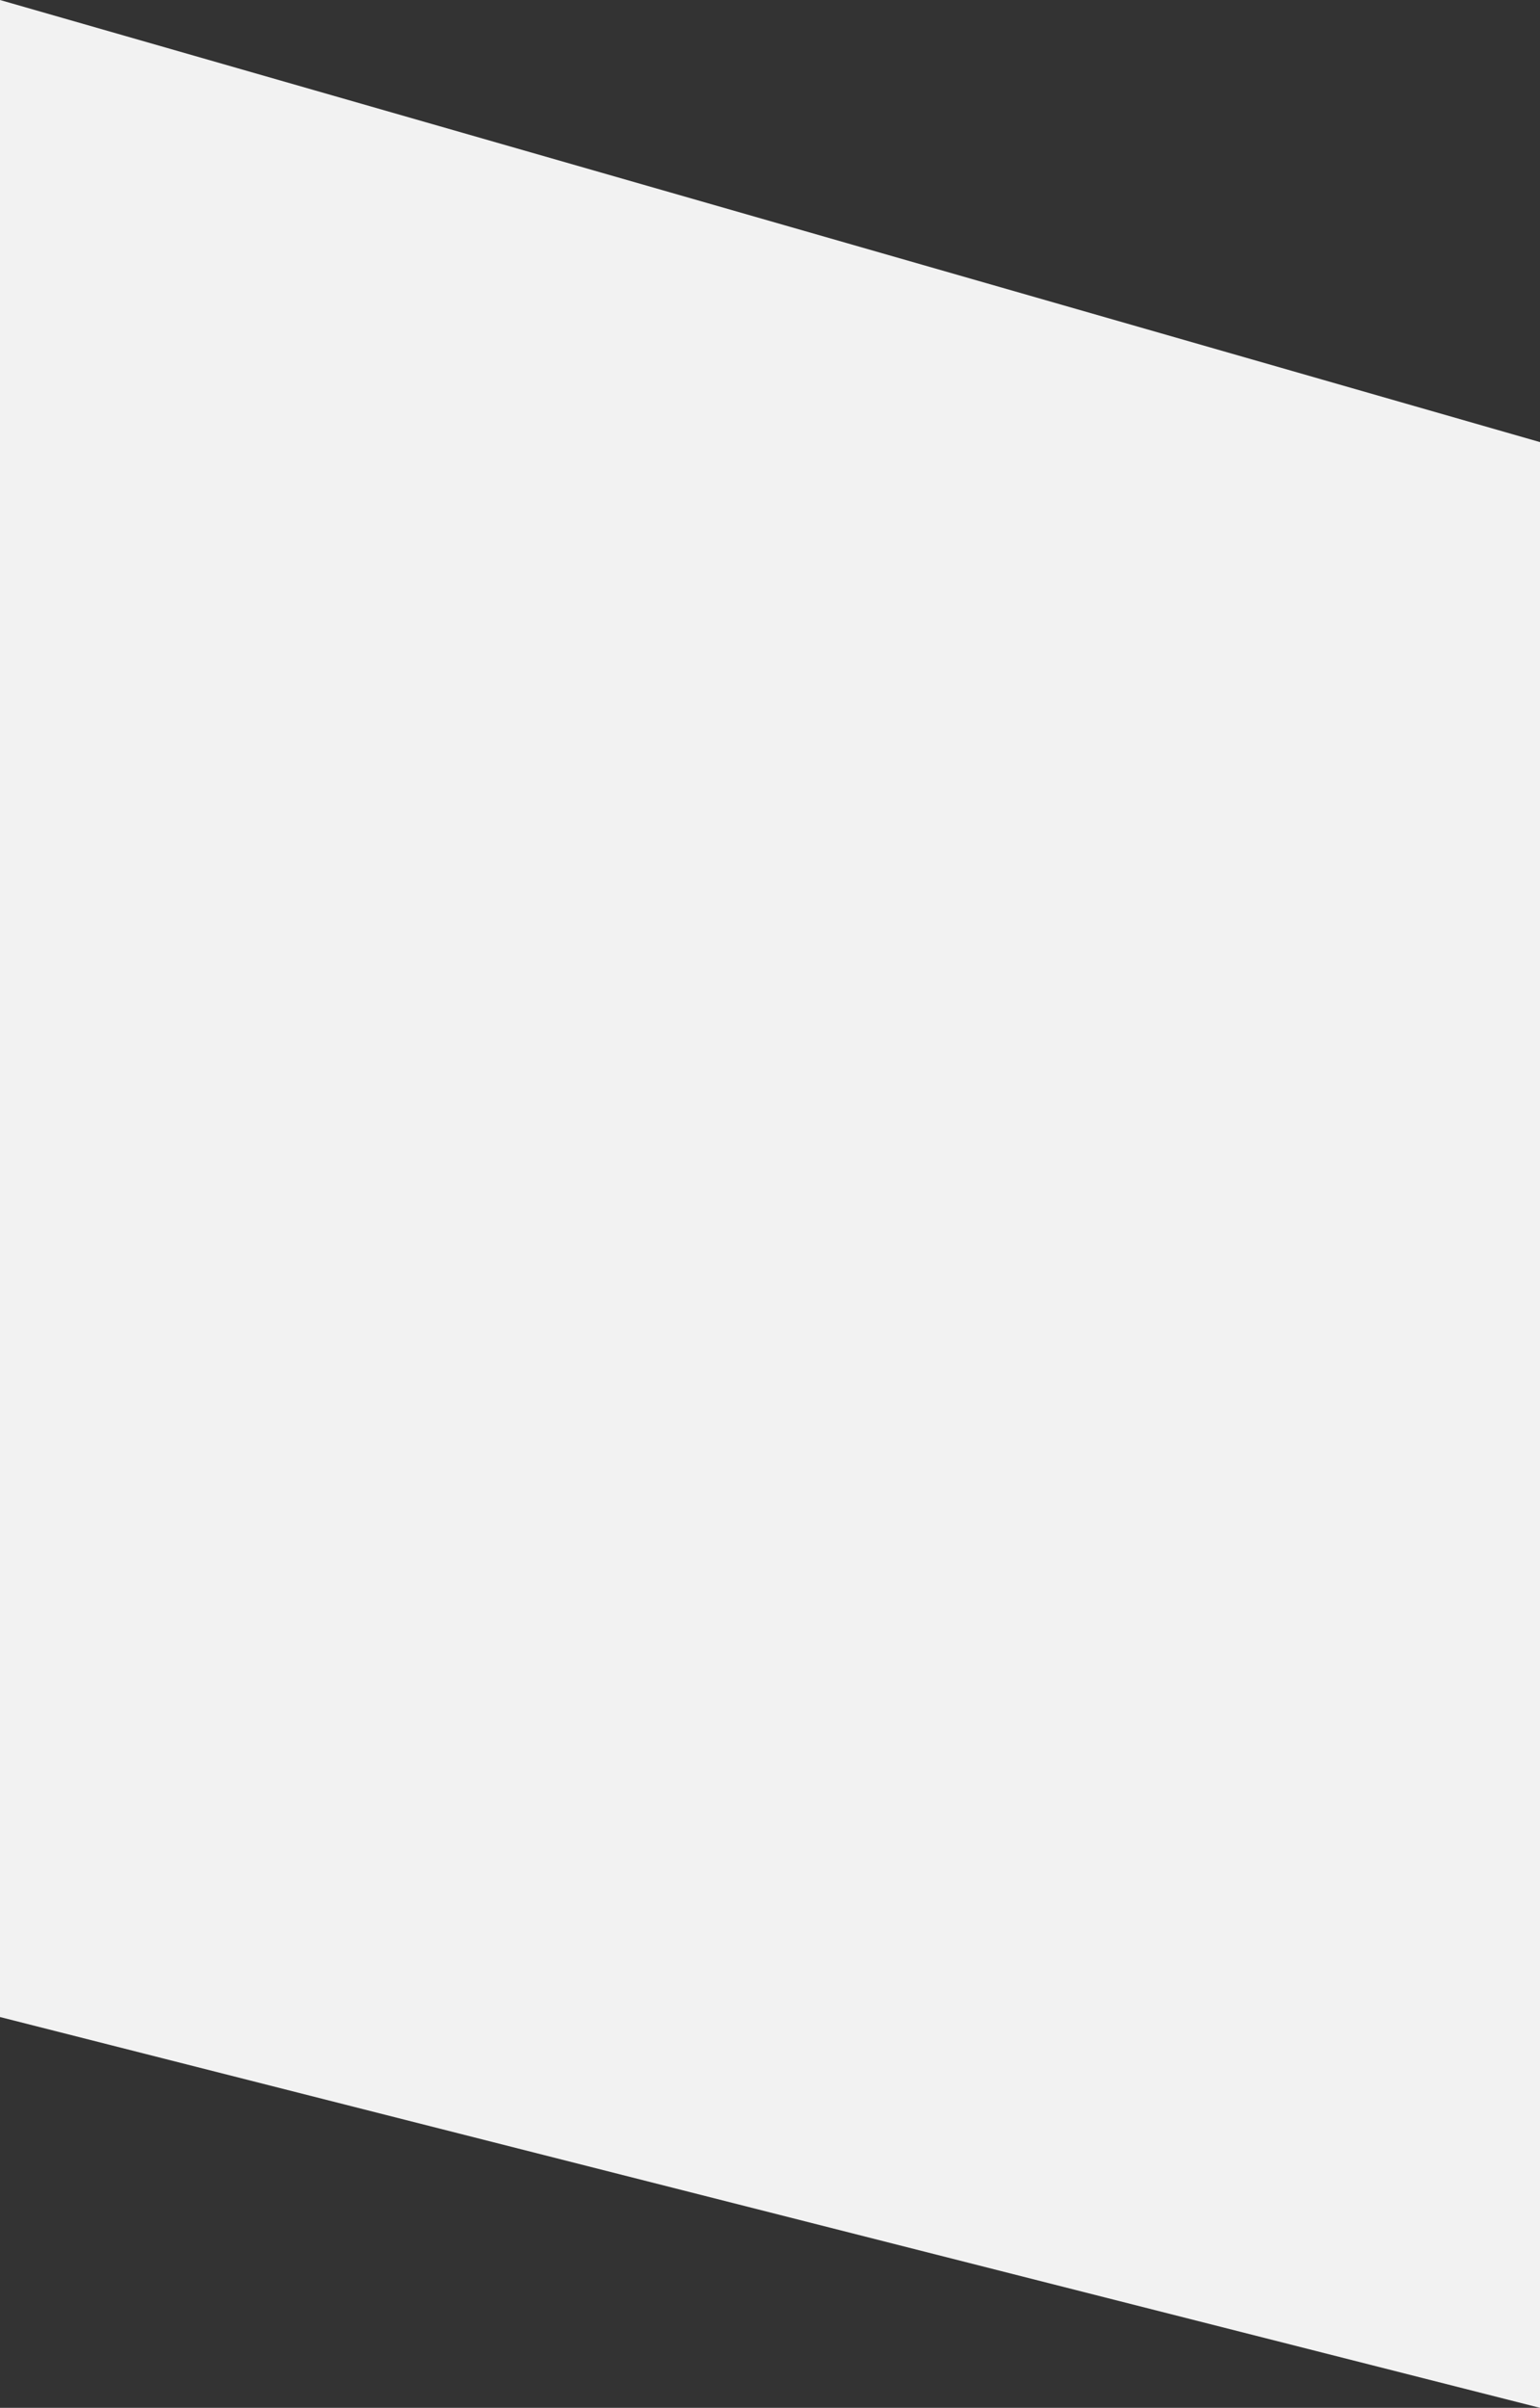 <svg xmlns="http://www.w3.org/2000/svg" width="1919" height="2998.812" viewBox="0 0 1919 2998.812">
  <rect x="0" y="0" width="1919" height="2998.812" fill="#333333" stroke="none"/>
  <path id="パス_1470" data-name="パス 1470" d="M4465,446.373,6384,997V3445.185L4465,2958.453Z" transform="translate(-4465 -446.373)" fill="#f2f2f2"/>
</svg>
